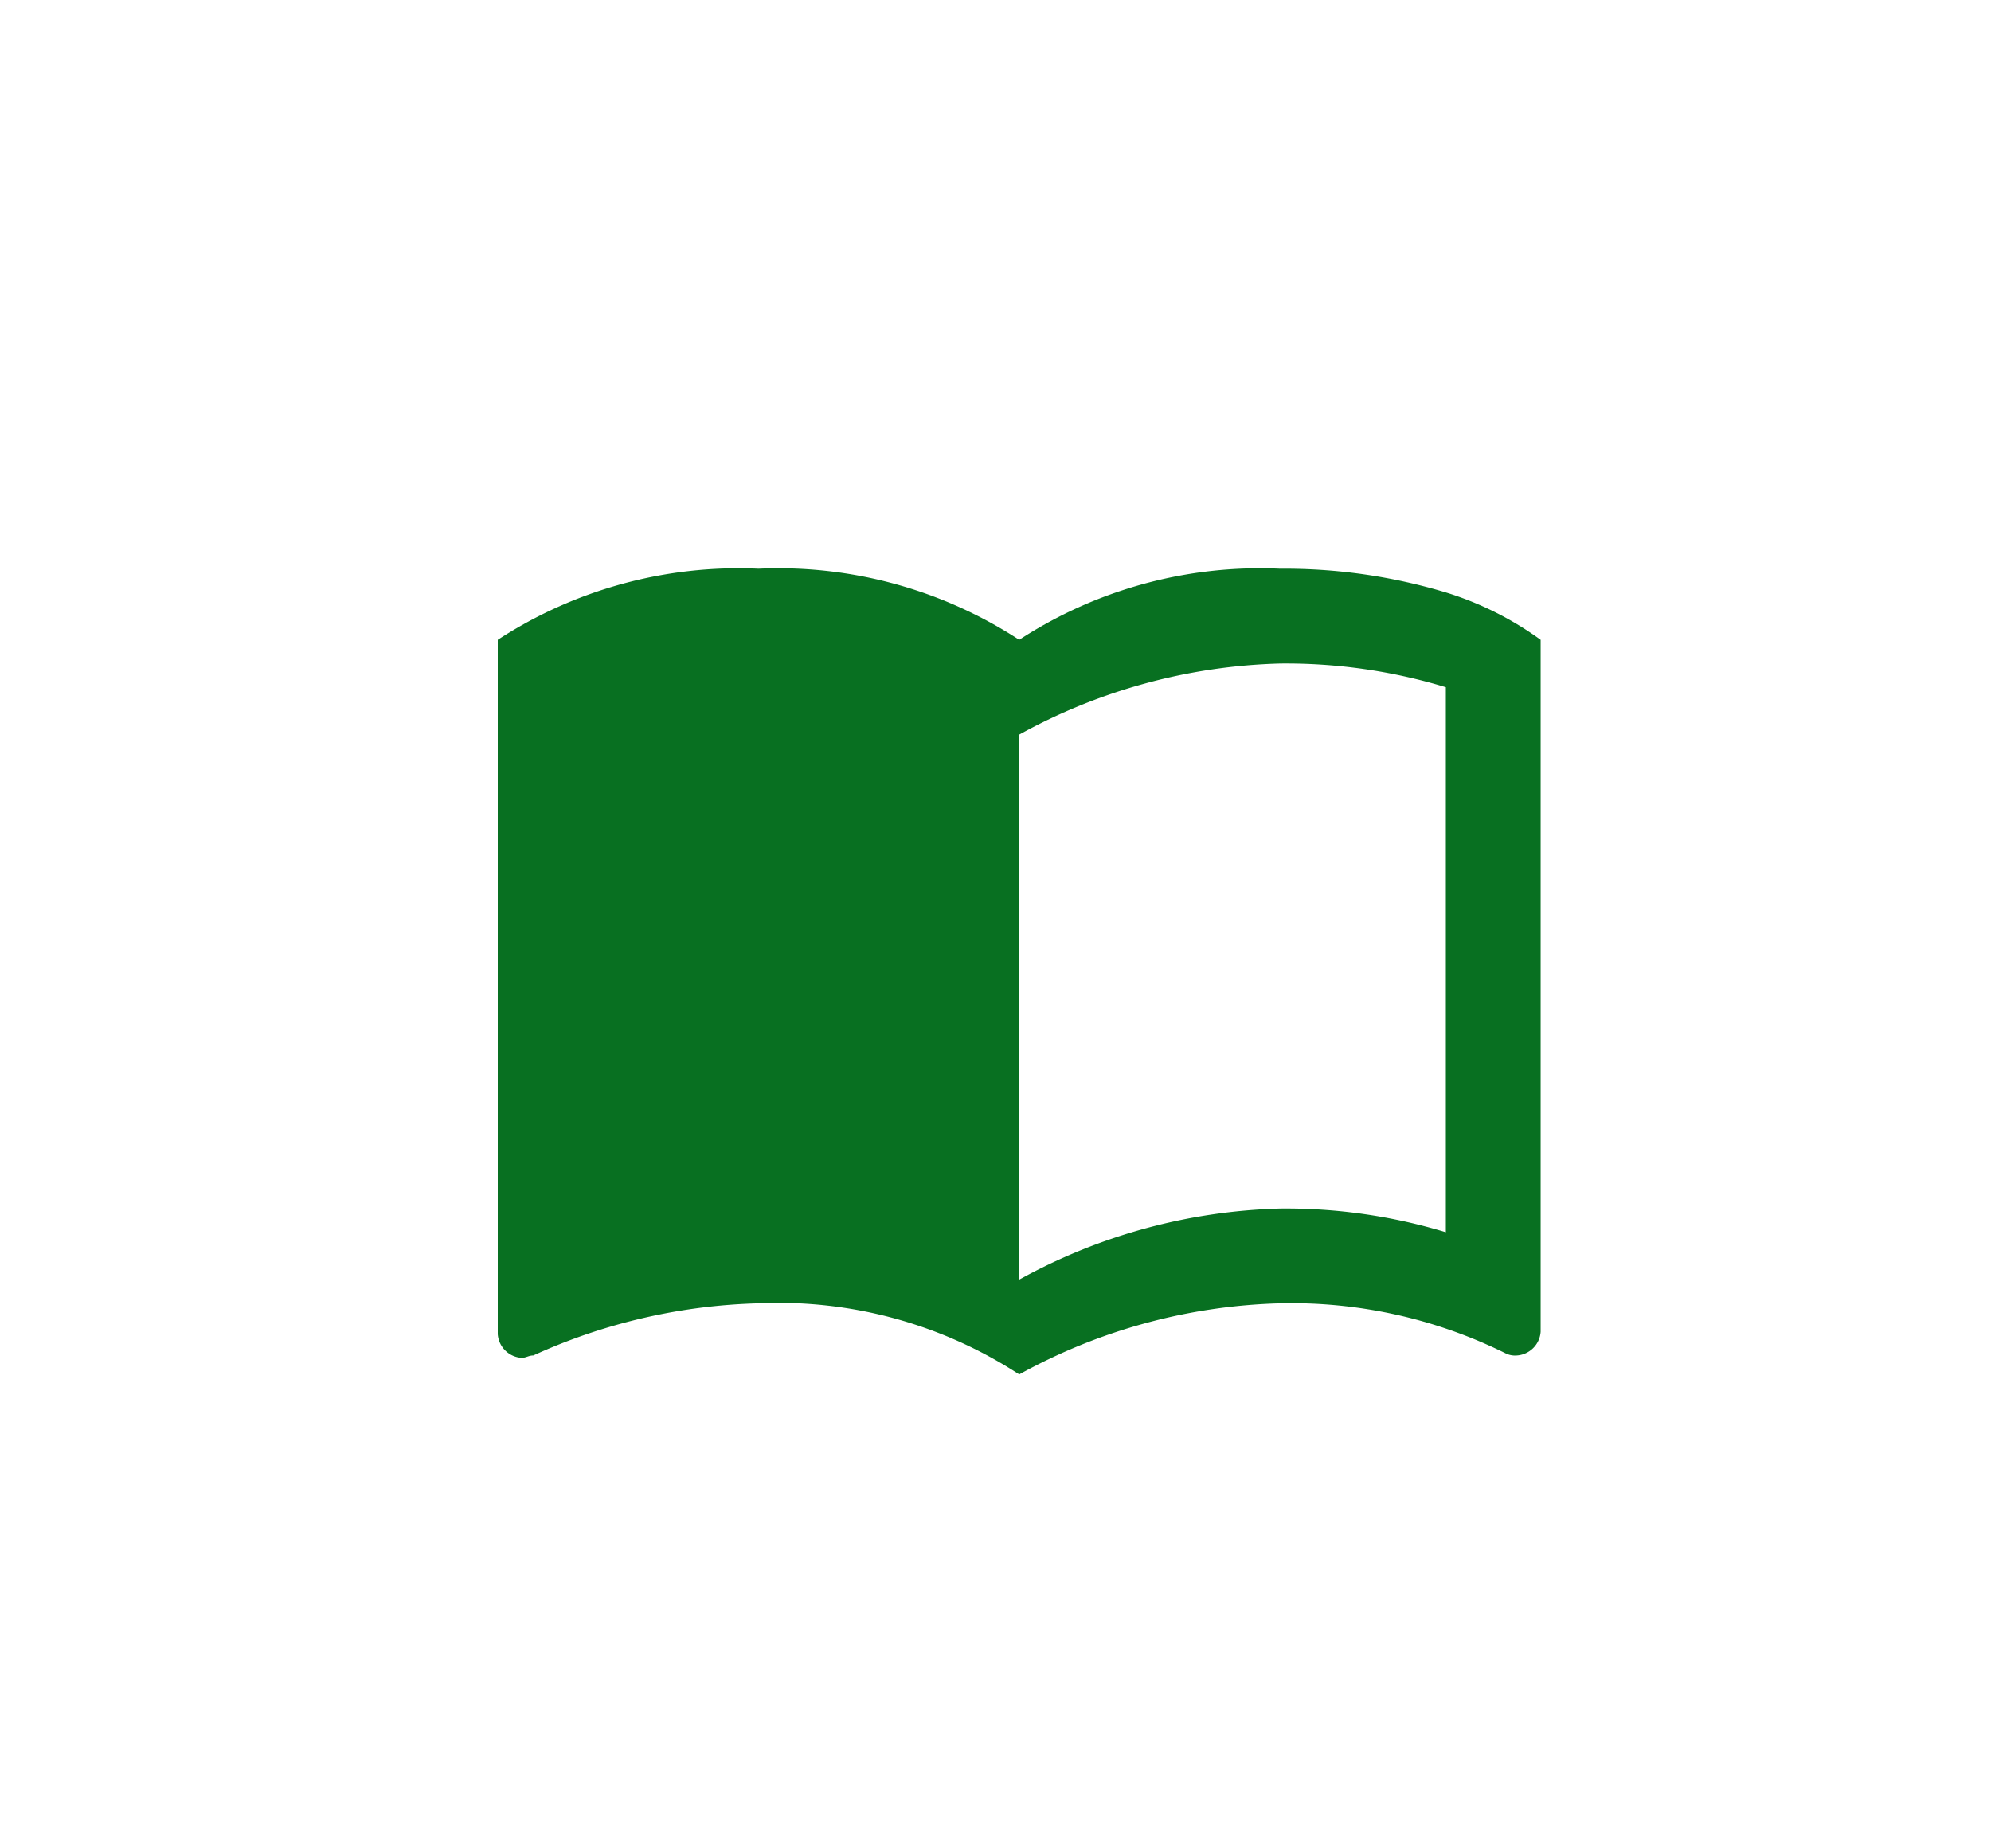 <svg xmlns="http://www.w3.org/2000/svg" xmlns:xlink="http://www.w3.org/1999/xlink" width="42" height="39" viewBox="0 0 42 39">
  <defs>
    <filter id="Rectángulo_1566" x="0" y="0" width="42" height="39" filterUnits="userSpaceOnUse">
      <feOffset input="SourceAlpha"/>
      <feGaussianBlur stdDeviation="1.5" result="blur"/>
      <feFlood flood-opacity="0.2"/>
      <feComposite operator="in" in2="blur"/>
      <feComposite in="SourceGraphic"/>
    </filter>
    <clipPath id="clip-path">
      <path id="Trazado_3778" data-name="Trazado 3778" d="M0,0H24V24H0Z" fill="#087021"/>
    </clipPath>
  </defs>
  <g id="abrir_interactivo_icon" transform="translate(-41.5 -192.5)">
    <g transform="matrix(1, 0, 0, 1, 41.5, 192.5)" filter="url(#Rectángulo_1566)">
      <rect id="Rectángulo_1566-2" data-name="Rectángulo 1566" width="33" height="30" rx="7" transform="translate(4.5 4.5)" fill="#fff"/>
    </g>
    <g id="baseline-import_contacts-24px" transform="translate(51 200)" clip-path="url(#clip-path)">
      <path id="Trazado_3777" data-name="Trazado 3777" d="M21,5a11.8,11.8,0,0,0-3.5-.5A9.3,9.3,0,0,0,12,6,9.3,9.3,0,0,0,6.5,4.5,9.3,9.3,0,0,0,1,6V20.65a.538.538,0,0,0,.5.5c.1,0,.15-.05.25-.05A12.205,12.205,0,0,1,6.5,20,9.3,9.3,0,0,1,12,21.5,12.045,12.045,0,0,1,17.5,20a10.178,10.178,0,0,1,4.75,1.05.451.451,0,0,0,.25.05.538.538,0,0,0,.5-.5V6A6.821,6.821,0,0,0,21,5Zm0,13.5a11.62,11.62,0,0,0-3.5-.5A12.045,12.045,0,0,0,12,19.5V8a12.045,12.045,0,0,1,5.5-1.5A11.62,11.62,0,0,1,21,7Z" fill="#087021"/>
    </g>
  </g> 
</svg>